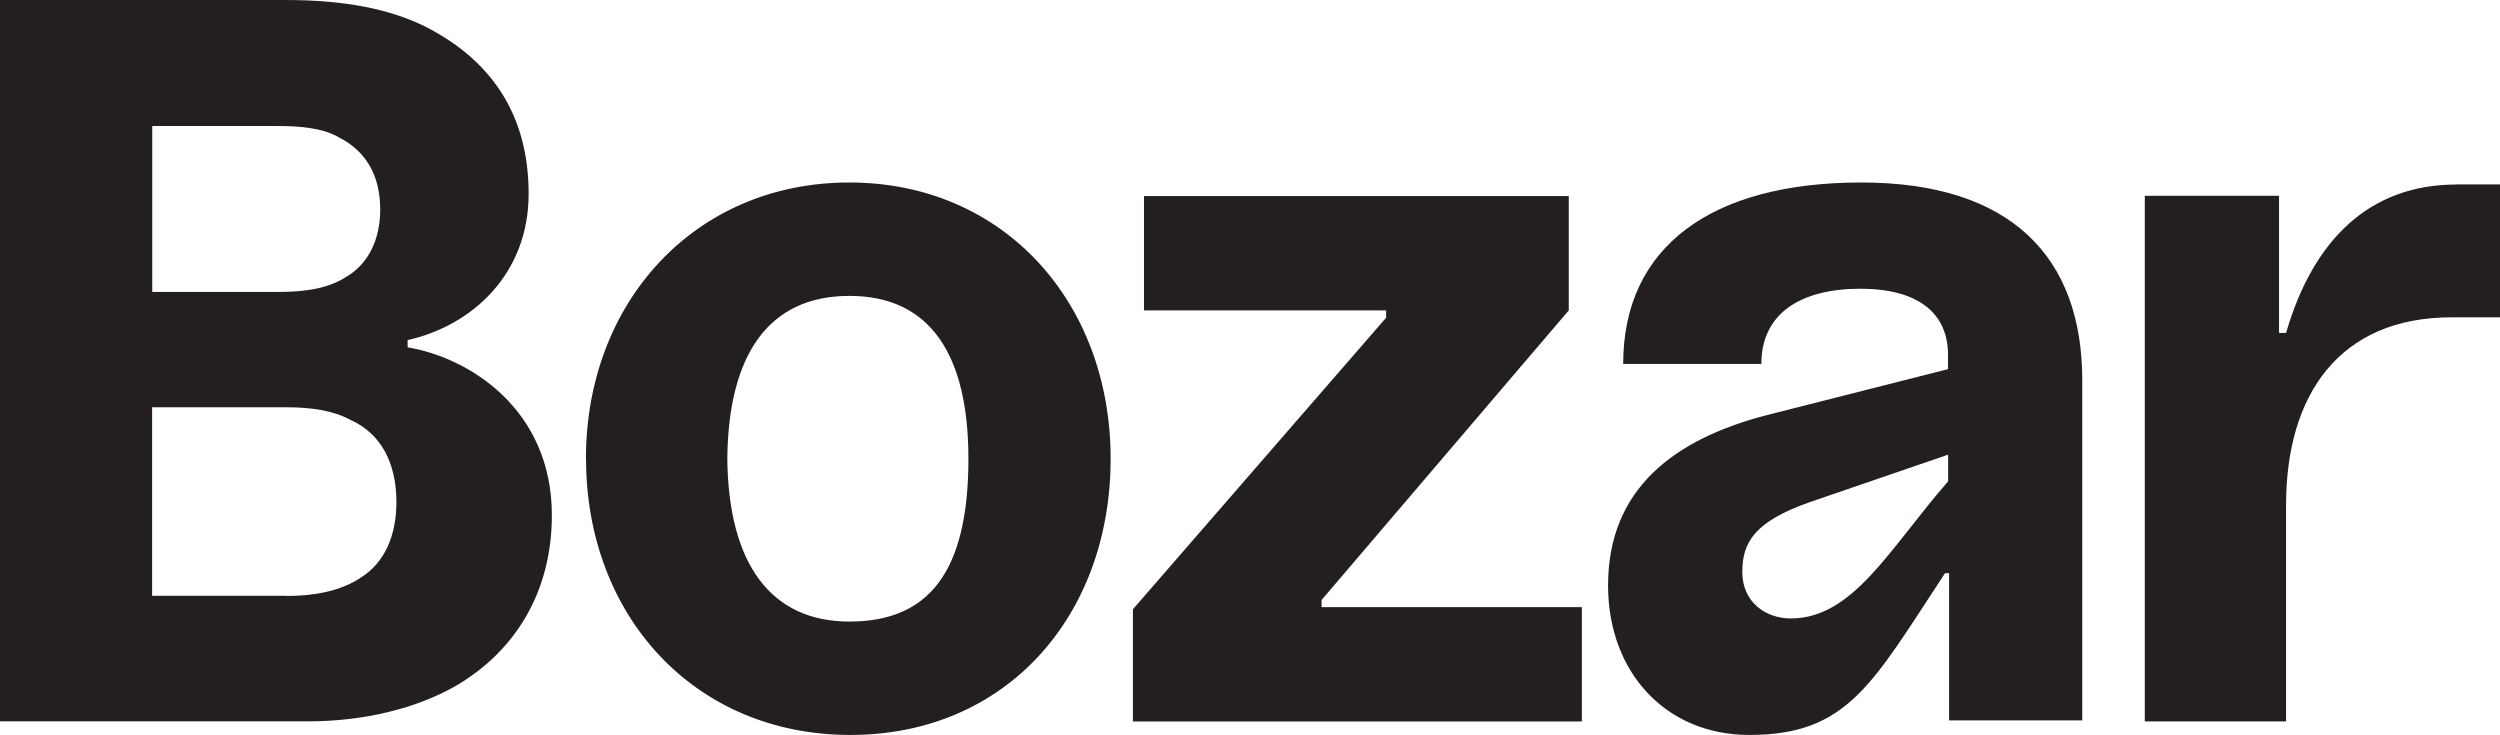 <?xml version="1.0" encoding="UTF-8"?><svg id="Calque_1" xmlns="http://www.w3.org/2000/svg" viewBox="0 0 209.88 61.69"><defs><style>.cls-1{fill:#231f20;stroke-width:0px;}</style></defs><path class="cls-1" d="m206.24,15.49c-7.28,0-12.03,4.59-14.32,12.46h-.59v-11.51h-11.27v44.12h11.86v-18.17c0-9.26,4.49-15.75,13.89-15.75h4.07v-11.16h-3.64Zm-42.69,24.92c-4.91,5.62-7.96,11.51-13.21,11.51-2.12,0-4.07-1.38-4.07-3.89s1.02-4.24,5.68-5.88l11.6-3.98v2.25Zm.08,20.07h11.18v-28.55c0-10.38-6.01-16.61-18.55-16.61s-19.99,5.36-19.99,15.23h11.6c0-4.24,3.3-6.31,8.3-6.31s7.37,2.16,7.37,5.54v1.21l-15.33,3.89c-7.54,1.99-13.21,6.06-13.21,14.27,0,7.27,4.83,12.55,11.86,12.55,8.3,0,10.33-4.33,16.43-13.58h.34v12.37Zm-68.52-9.34v9.43h37.69v-9.6h-21.85v-.6l20.75-24.31v-9.6h-35.66v9.6h20.33v.61l-21.26,24.48Zm-13.81-12.63c0,9.6-3.39,13.67-9.99,13.67s-10.16-4.84-10.25-13.67c.08-8.74,3.47-13.67,10.25-13.67s9.99,4.93,9.99,13.67m-32.1,0c0,13.15,9.06,23.19,22.19,23.19s21.85-10.04,21.85-23.19-8.98-23.19-21.94-23.19-22.11,10.04-22.11,23.19m-25.15,11.51h-11.27v-15.83h11.27c2.03,0,3.9.26,5.34,1.04,2.54,1.12,3.9,3.55,3.9,6.92,0,2.85-1.02,5.1-2.96,6.32-1.52,1.04-3.64,1.56-6.27,1.56m-.68-25.52h-10.59v-13.93h10.59c1.86,0,3.73.17,5.08.95,2.2,1.12,3.47,3.11,3.47,6.06,0,2.42-.93,4.5-2.8,5.62-1.44.95-3.3,1.3-5.76,1.3M0,0v60.56h25.83c4.83,0,9.15-1.12,12.37-2.94,5.08-2.94,8.13-7.96,8.13-14.36,0-8.91-6.94-13.24-12.11-14.1v-.61c5.42-1.21,10.16-5.54,10.16-12.28s-3.22-11.25-8.64-14.02c-2.97-1.47-6.69-2.25-11.77-2.25H0Z"/></svg>